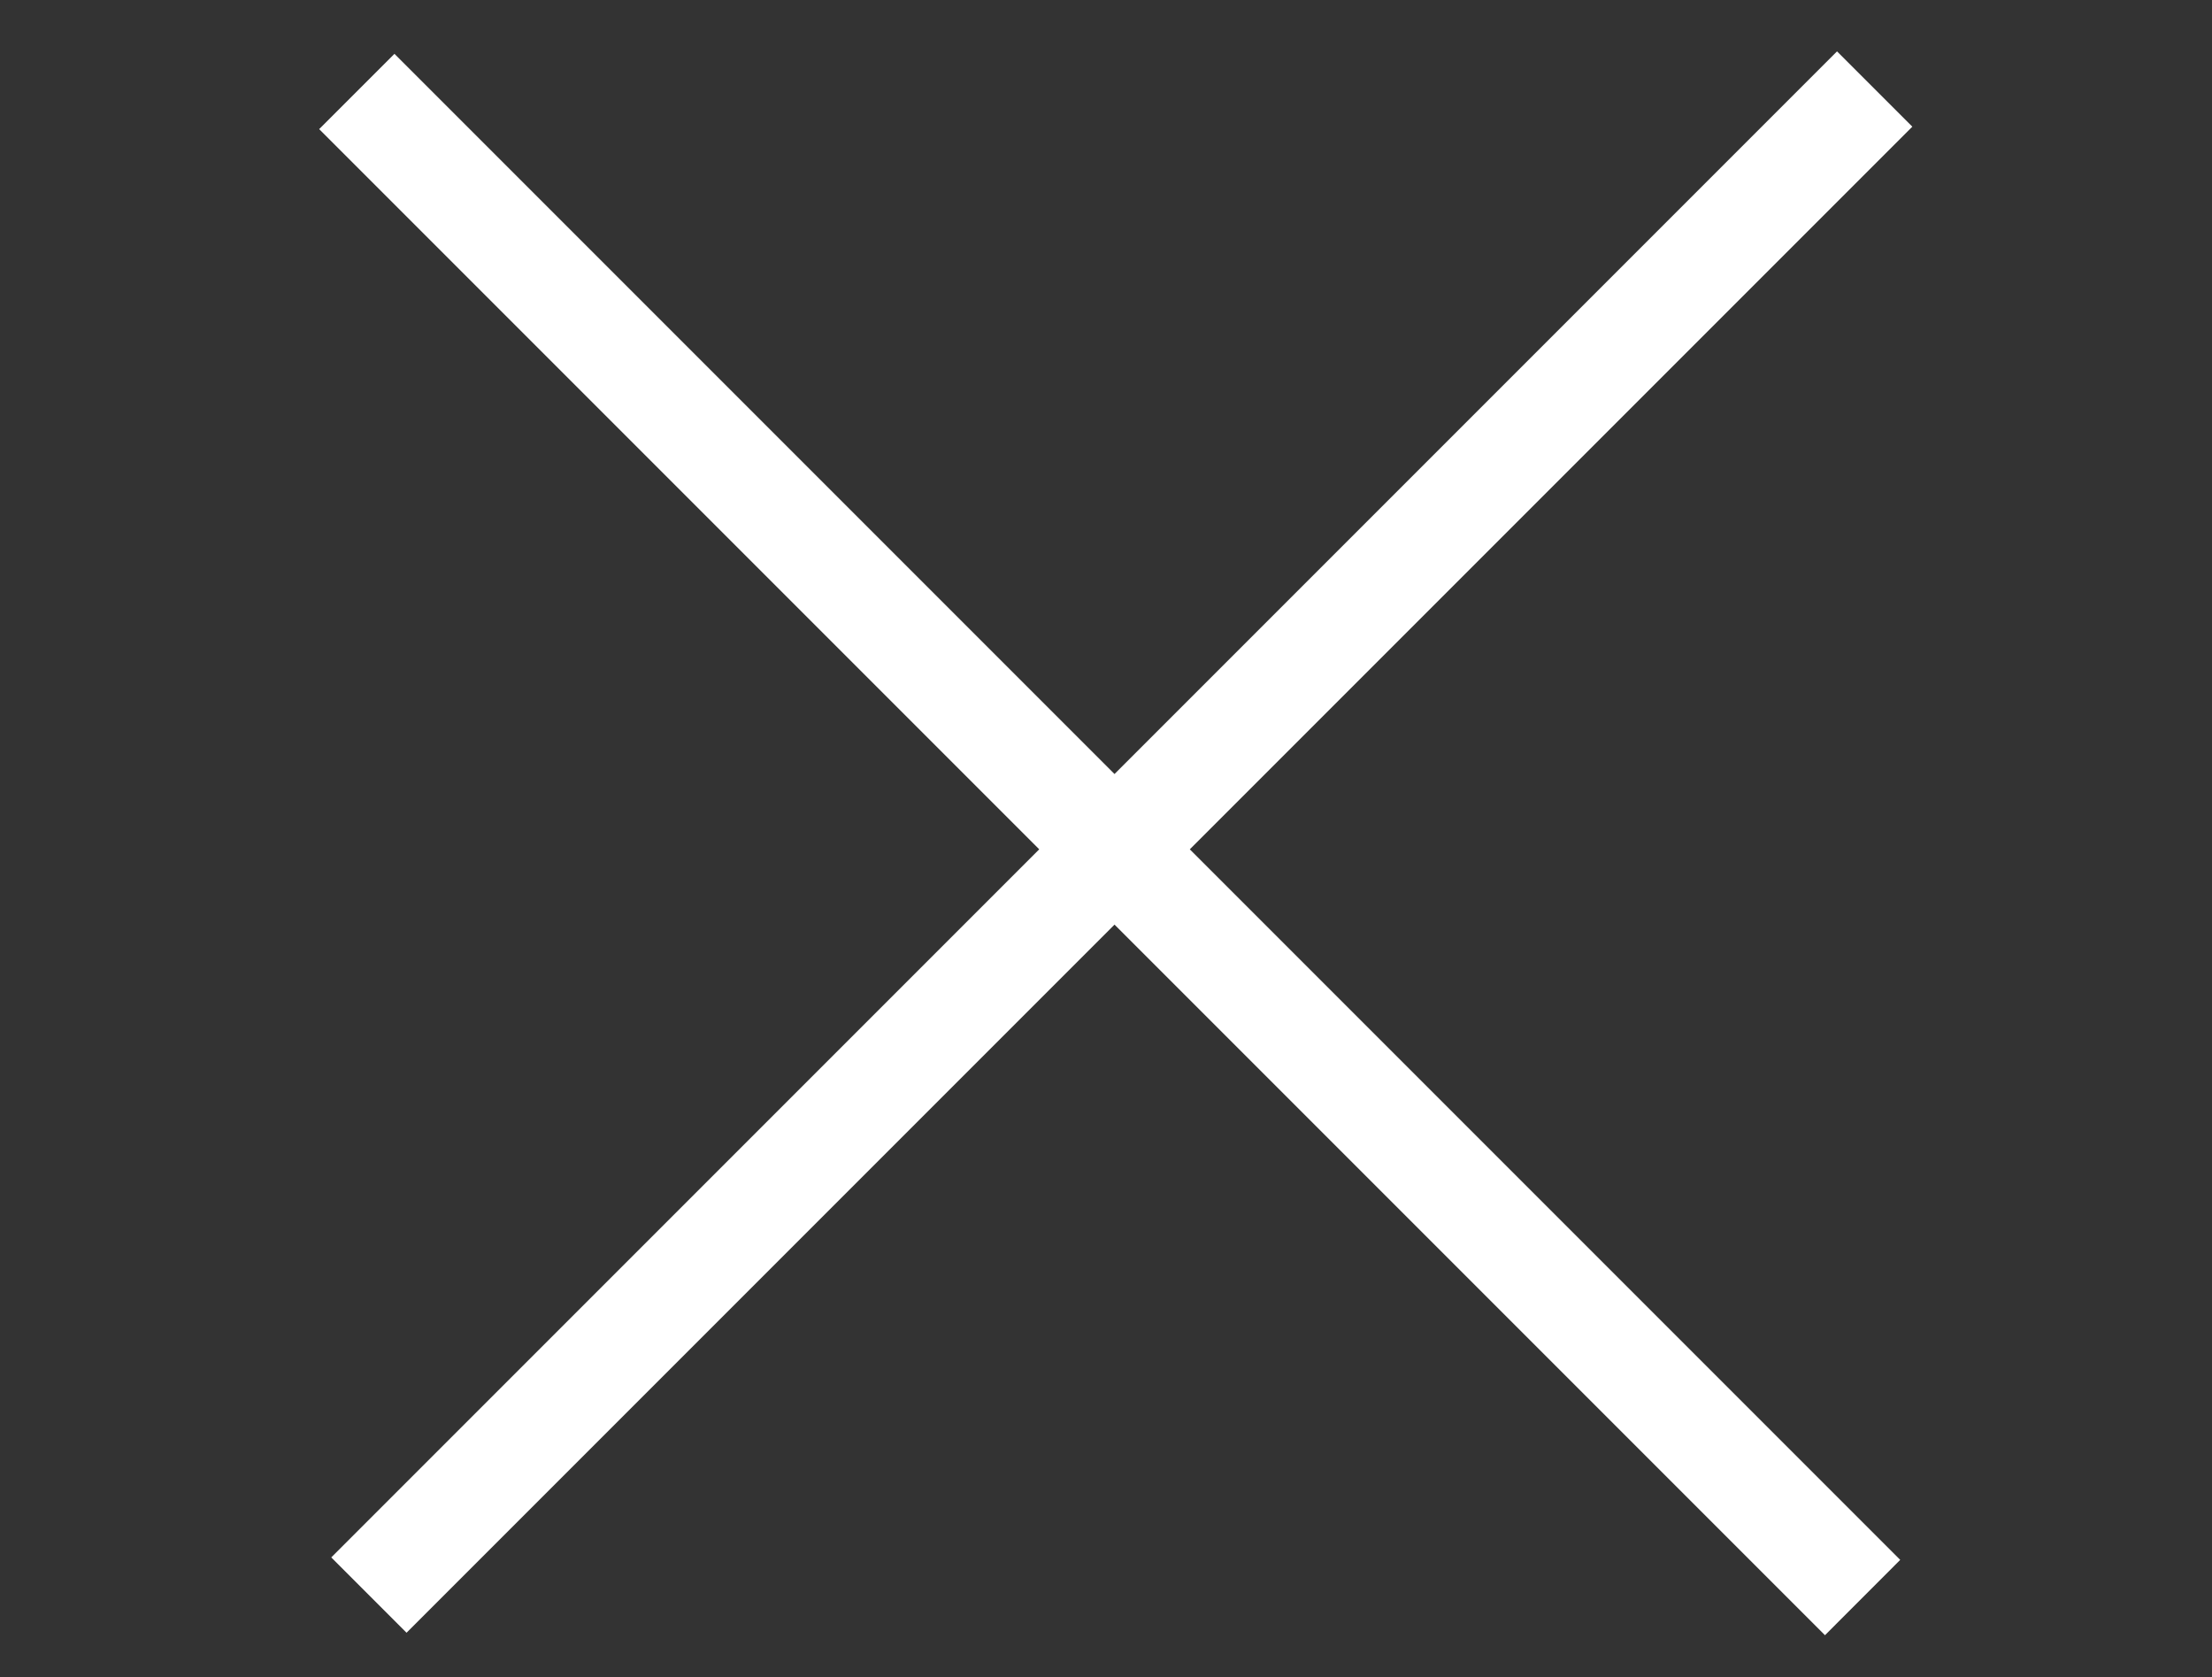 <svg id="Layer_1" data-name="Layer 1" xmlns="http://www.w3.org/2000/svg" viewBox="0 0 83.1 63"><rect x="0" y="0" width="83.1" height="63" fill="#333333" stroke="none"/><defs><style>.cls-1{fill:#fff}</style></defs><path class="cls-1" d="M12.445 58.498 69.013 1.93l2.829 2.828-56.569 56.569z"/><path class="cls-1" d="m11.99 4.85 2.829-2.828L71.387 58.59 68.56 61.42z"/></svg>